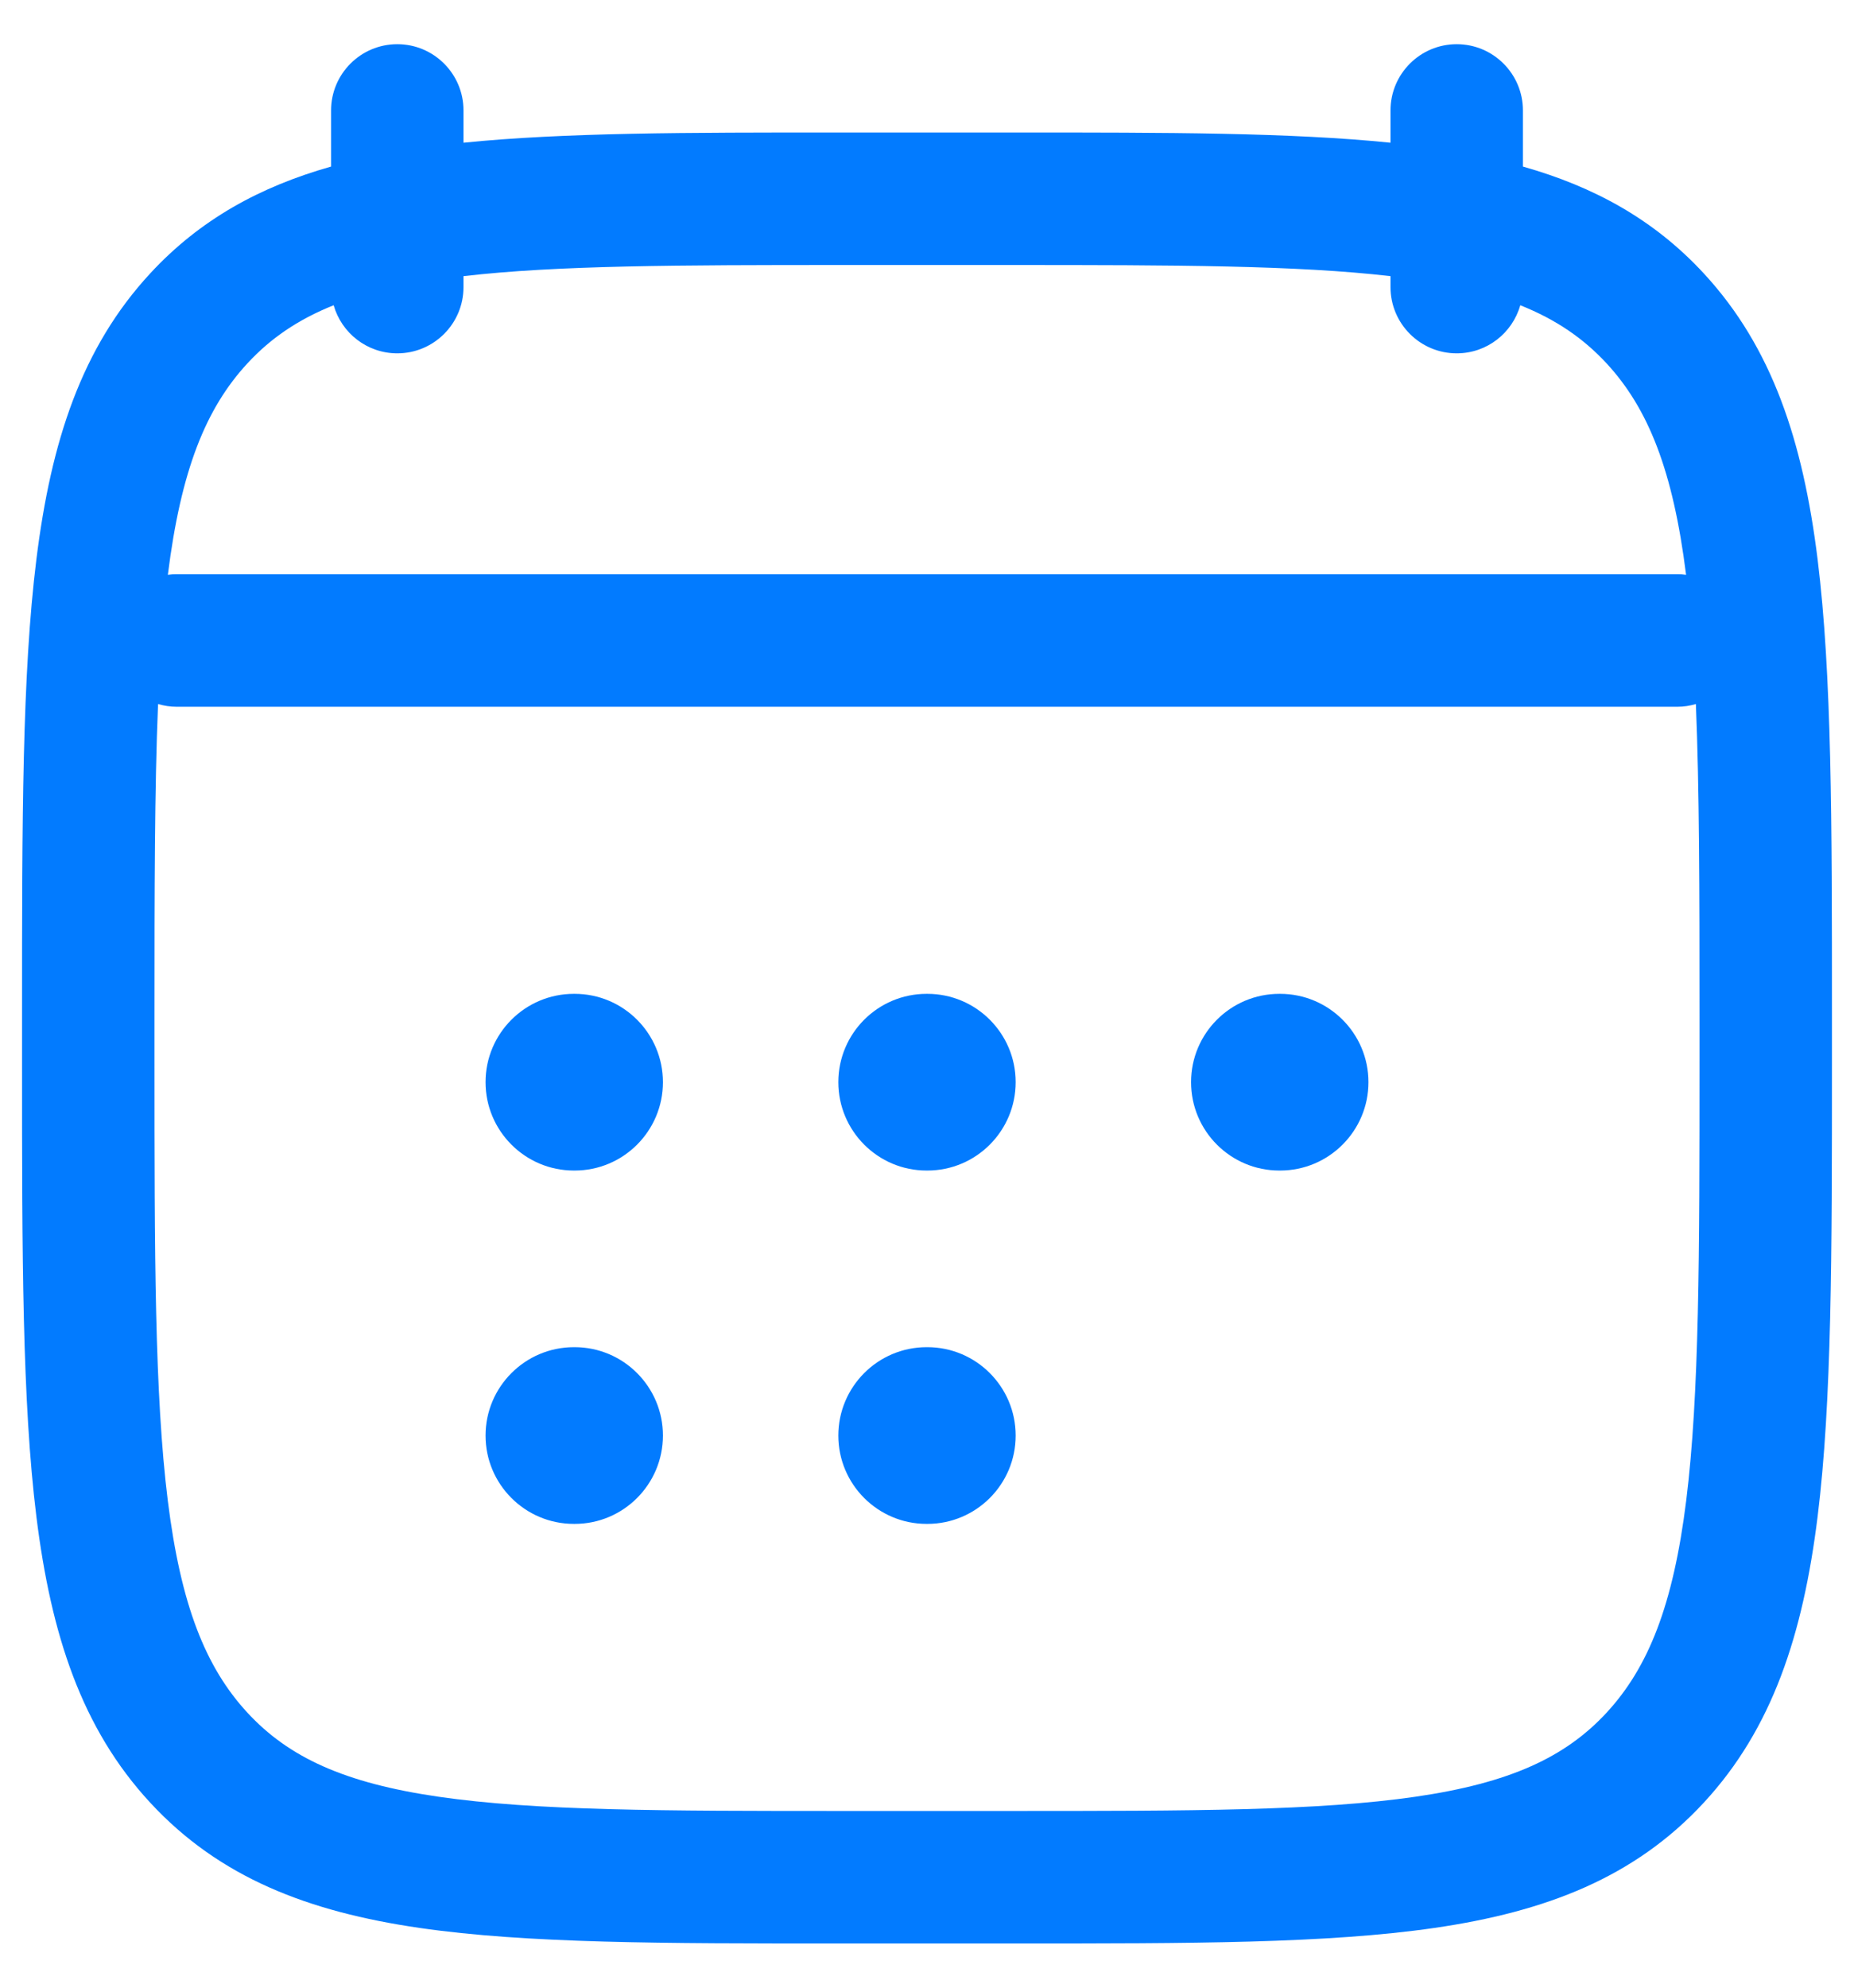 <svg width="28" height="30" viewBox="0 0 28 30" fill="none" xmlns="http://www.w3.org/2000/svg">
    <path d="M22 0.667C22.552 0.667 23 1.115 23 1.667V2.514C24.073 2.818 24.978 3.312 25.731 4.126C26.768 5.247 27.229 6.664 27.45 8.439C27.666 10.179 27.667 12.409 27.667 15.254V16.08C27.667 18.925 27.666 21.154 27.45 22.894C27.229 24.669 26.769 26.087 25.731 27.208C24.684 28.34 23.343 28.854 21.665 29.098C20.041 29.334 17.966 29.333 15.348 29.333H12.652C10.034 29.333 7.959 29.334 6.335 29.098C4.657 28.854 3.316 28.34 2.269 27.208C1.231 26.087 0.771 24.669 0.55 22.894C0.334 21.154 0.333 18.925 0.333 16.08V15.253C0.333 12.408 0.333 10.179 0.55 8.439C0.771 6.664 1.231 5.247 2.269 4.126C3.022 3.312 3.927 2.818 5 2.514V1.667C5 1.115 5.448 0.667 6 0.667C6.552 0.667 7 1.115 7 1.667V2.154C8.515 2 10.379 2 12.652 2H15.348C17.621 2 19.485 2 21 2.154V1.667C21 1.115 21.448 0.667 22 0.667ZM25.612 10.626C25.524 10.652 25.43 10.667 25.333 10.667H2.667C2.57 10.667 2.476 10.652 2.387 10.626C2.334 11.91 2.333 13.448 2.333 15.324V16.009C2.333 18.94 2.335 21.046 2.534 22.648C2.731 24.228 3.105 25.166 3.737 25.85C4.359 26.522 5.197 26.911 6.623 27.118C8.087 27.331 10.016 27.333 12.733 27.333H15.267C17.984 27.333 19.913 27.331 21.377 27.118C22.803 26.911 23.641 26.522 24.263 25.85C24.895 25.166 25.269 24.228 25.466 22.648C25.665 21.046 25.667 18.94 25.667 16.009V15.324C25.667 13.448 25.665 11.91 25.612 10.626ZM8.679 20.333C9.415 20.333 10.012 20.931 10.012 21.667C10.011 22.403 9.415 23 8.679 23H8.667C7.931 23 7.333 22.403 7.333 21.667C7.333 20.931 7.931 20.333 8.667 20.333H8.679ZM14.006 20.333C14.742 20.333 15.339 20.931 15.339 21.667C15.339 22.403 14.742 23 14.006 23H13.994C13.258 23 12.661 22.403 12.661 21.667C12.661 20.931 13.258 20.333 13.994 20.333H14.006ZM8.679 15C9.415 15 10.011 15.597 10.012 16.333C10.012 17.069 9.415 17.667 8.679 17.667H8.667C7.931 17.667 7.333 17.069 7.333 16.333C7.333 15.597 7.931 15 8.667 15H8.679ZM14.006 15C14.742 15 15.339 15.597 15.339 16.333C15.339 17.069 14.742 17.667 14.006 17.667H13.994C13.258 17.667 12.661 17.069 12.661 16.333C12.661 15.597 13.258 15 13.994 15H14.006ZM19.333 15C20.069 15 20.667 15.597 20.667 16.333C20.667 17.069 20.069 17.667 19.333 17.667H19.321C18.585 17.667 17.988 17.069 17.988 16.333C17.988 15.597 18.585 15 19.321 15H19.333ZM12.733 4C10.243 4 8.415 4.004 7 4.168V4.333C7 4.885 6.552 5.333 6 5.333C5.543 5.333 5.158 5.026 5.039 4.607C4.496 4.824 4.083 5.11 3.737 5.484C3.106 6.166 2.732 7.101 2.535 8.676C2.578 8.67 2.622 8.667 2.667 8.667H25.333C25.377 8.667 25.421 8.67 25.464 8.676C25.267 7.102 24.893 6.166 24.263 5.484C23.916 5.11 23.504 4.824 22.96 4.607C22.841 5.026 22.457 5.333 22 5.333C21.448 5.333 21 4.885 21 4.333V4.168C19.585 4.004 17.757 4 15.267 4H12.733Z" fill="#027BFF"/>
    </svg>
    